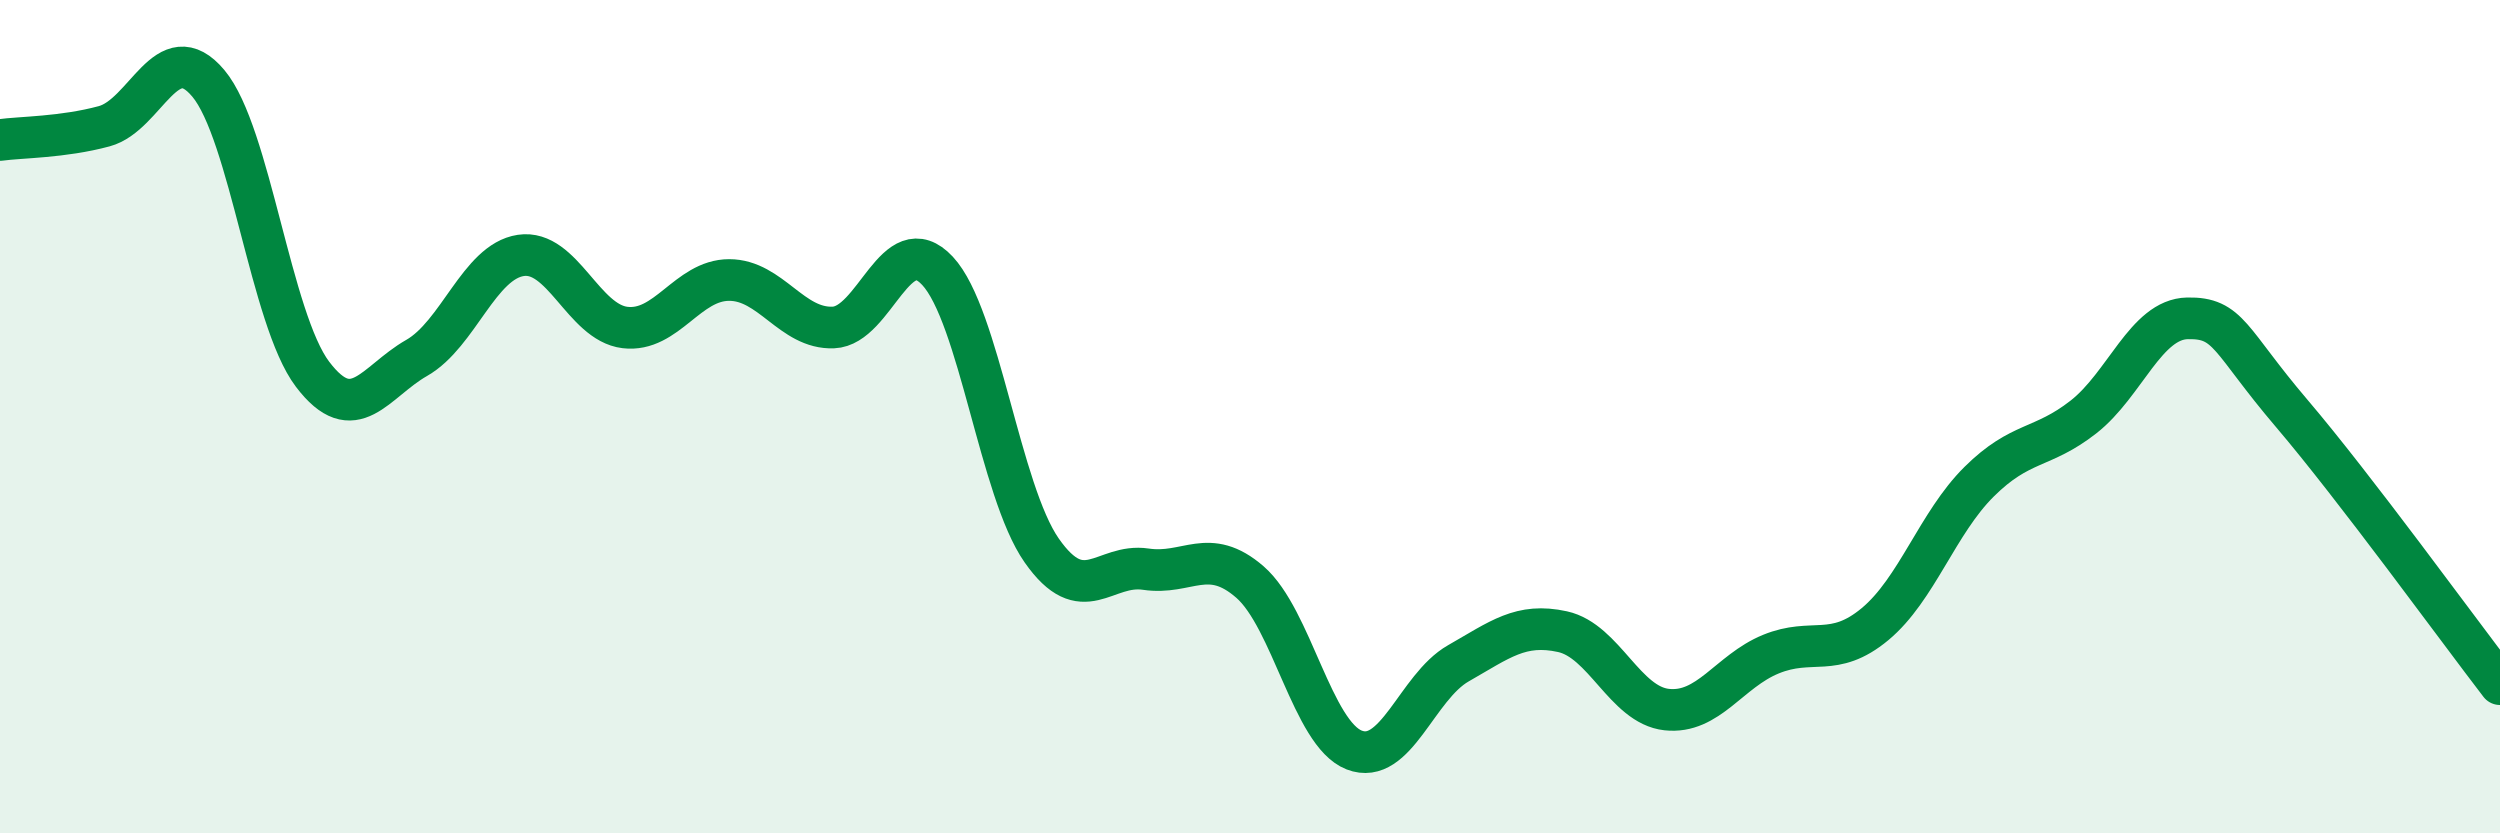 
    <svg width="60" height="20" viewBox="0 0 60 20" xmlns="http://www.w3.org/2000/svg">
      <path
        d="M 0,3.36 C 0.5,3.29 1.5,3.3 2.5,3.03 C 3.5,2.76 4,0.81 5,2 C 6,3.19 6.5,7.66 7.5,8.98 C 8.5,10.3 9,9.16 10,8.59 C 11,8.02 11.5,6.28 12.5,6.13 C 13.5,5.98 14,7.74 15,7.86 C 16,7.98 16.5,6.72 17.5,6.72 C 18.5,6.72 19,7.9 20,7.86 C 21,7.82 21.5,5.43 22.5,6.5 C 23.5,7.57 24,11.78 25,13.21 C 26,14.64 26.5,13.51 27.5,13.66 C 28.5,13.81 29,13.1 30,13.97 C 31,14.84 31.5,17.61 32.5,18 C 33.5,18.39 34,16.49 35,15.92 C 36,15.35 36.5,14.94 37.5,15.16 C 38.5,15.38 39,16.92 40,17.03 C 41,17.14 41.5,16.11 42.5,15.7 C 43.5,15.29 44,15.81 45,14.98 C 46,14.15 46.5,12.55 47.5,11.56 C 48.5,10.57 49,10.79 50,10.01 C 51,9.23 51.5,7.66 52.5,7.64 C 53.5,7.62 53.5,8.16 55,9.92 C 56.5,11.68 59,15.12 60,16.42L60 20L0 20Z"
        fill="#008740"
        opacity="0.1"
        stroke-linecap="round"
        stroke-linejoin="round"
      />
      <path
        d="M 0,3.36 C 0.5,3.29 1.5,3.3 2.5,3.03 C 3.5,2.76 4,0.81 5,2 C 6,3.19 6.5,7.66 7.5,8.98 C 8.5,10.3 9,9.16 10,8.59 C 11,8.02 11.5,6.28 12.5,6.13 C 13.5,5.98 14,7.74 15,7.86 C 16,7.98 16.5,6.72 17.5,6.72 C 18.5,6.72 19,7.9 20,7.86 C 21,7.82 21.5,5.43 22.5,6.5 C 23.5,7.57 24,11.78 25,13.21 C 26,14.64 26.5,13.51 27.5,13.66 C 28.5,13.81 29,13.1 30,13.97 C 31,14.84 31.5,17.61 32.5,18 C 33.5,18.39 34,16.49 35,15.92 C 36,15.35 36.5,14.94 37.5,15.16 C 38.5,15.38 39,16.92 40,17.03 C 41,17.14 41.5,16.11 42.5,15.7 C 43.5,15.29 44,15.81 45,14.98 C 46,14.15 46.5,12.55 47.5,11.56 C 48.5,10.57 49,10.79 50,10.01 C 51,9.23 51.5,7.66 52.5,7.64 C 53.5,7.62 53.5,8.16 55,9.92 C 56.5,11.68 59,15.12 60,16.42"
        stroke="#008740"
        stroke-width="1"
        fill="none"
        stroke-linecap="round"
        stroke-linejoin="round"
      />
    </svg>
  
